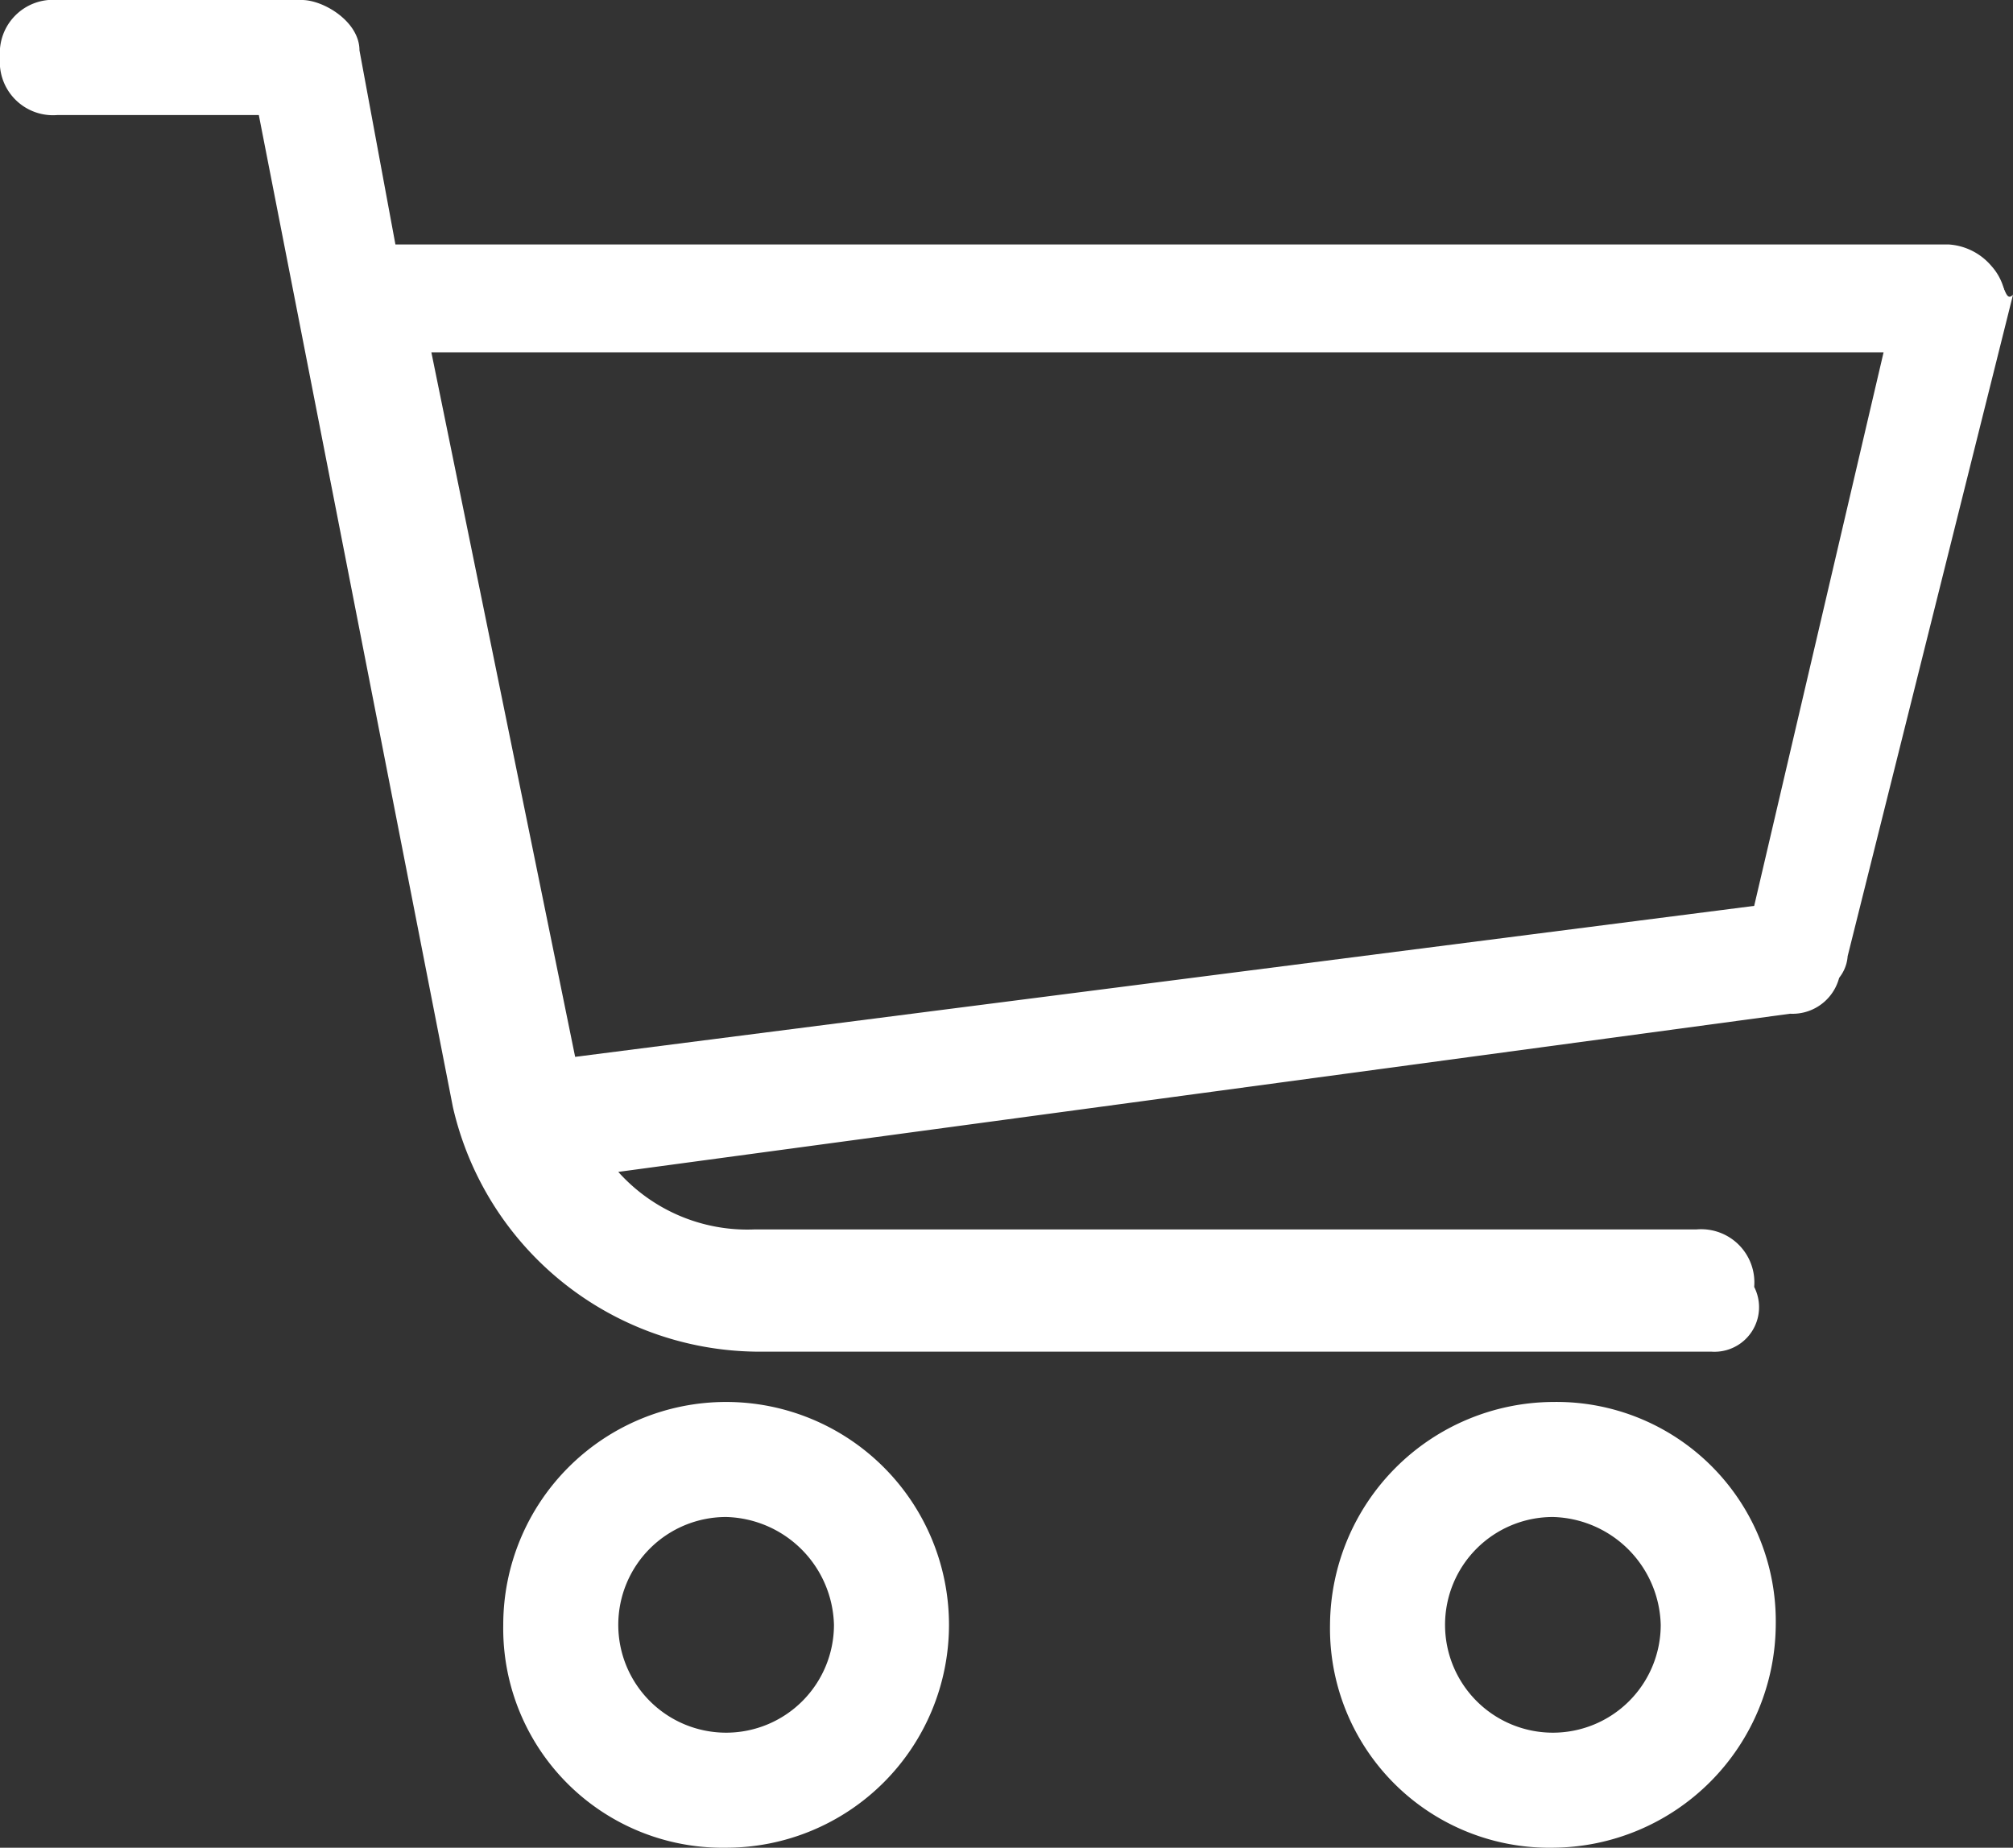 <svg xmlns="http://www.w3.org/2000/svg" viewBox="0 0 28 25.7">
  <rect x="0" y="0" width="28" height="25.7" fill="#333333" stroke="none"/>
  <defs>
    <style>
      .cls-1 {
        fill: #fff;
      }
    </style>
  </defs>
  <title>Ресурс 1</title>
  <g id="Слой_2" data-name="Слой 2">
    <g id="Capa_1" data-name="Capa 1">
      <g>
        <g>
          <path class="cls-1" d="M27.8,3.9a.59.59,0,0,0-.5-.2H5.5L4.9.7A.65.65,0,0,0,4.3.2H.9A.58.58,0,0,0,.3.8a.58.58,0,0,0,.6.6h3l2.8,14a4.06,4.06,0,0,0,3.9,3.2H23.8a.6.6,0,1,0,0-1.2H10.7a2.77,2.77,0,0,1-2.3-1.3l16.8-2.3a.54.54,0,0,0,.5-.5L28,4.1C27.9,4.2,27.9,4,27.8,3.9Zm-3.2,8.9L7.8,15,5.7,4.7H26.5Z"/>
          <path class="cls-1" d="M23.8,18.8H10.5a4.38,4.38,0,0,1-4.2-3.4L3.6,1.6H.8A.74.74,0,0,1,0,.8.74.74,0,0,1,.8,0H4.2c.3,0,.8.3.8.7l.5,2.7H27.1a.85.85,0,0,1,.6.3h0a.78.78,0,0,1,.2.5l-2.3,9.3a.67.67,0,0,1-.7.6L8.6,16.3a2.41,2.41,0,0,0,1.9.8H23.6a.74.74,0,0,1,.8.8A.62.62,0,0,1,23.8,18.8ZM.9.4A.27.27,0,0,0,.6.7.27.27,0,0,0,.9,1H4.1L6.9,15.2a3.76,3.76,0,0,0,3.7,3H23.8a.3.3,0,0,0,0-.6H10.7a2.85,2.85,0,0,1-2.5-1.4L8,16l17.1-2.3a.22.22,0,0,0,.2-.2l2.3-9.2V4.2l.2-.2h-.2c-.1-.1-.2-.2-.3-.2H5.3L4.7.6A.45.45,0,0,0,4.4.3H.9ZM7.6,15.3,5.4,4.4H26.8L24.7,13ZM6,4.9l2,9.8,16.4-2.1,1.8-7.7Z"/>
        </g>
        <g>
          <path class="cls-1" d="M10.1,19.7A2.9,2.9,0,1,0,13,22.6,3,3,0,0,0,10.1,19.7Zm0,4.6a1.7,1.7,0,0,1,0-3.4,1.7,1.7,0,0,1,0,3.4Z"/>
          <path class="cls-1" d="M10.1,25.7A3.05,3.05,0,0,1,7,22.6a3.1,3.1,0,1,1,3.1,3.1Zm0-5.7a2.58,2.58,0,0,0-2.6,2.6A2.6,2.6,0,1,0,10.1,20Zm0,4.6a2,2,0,1,1,2-2A2.07,2.07,0,0,1,10.1,24.6Zm0-3.5a1.5,1.5,0,1,0,1.5,1.5A1.54,1.54,0,0,0,10.1,21.1Z"/>
        </g>
        <g>
          <path class="cls-1" d="M21.6,19.7a2.9,2.9,0,1,0,2.9,2.9A2.9,2.9,0,0,0,21.6,19.7Zm0,4.6a1.7,1.7,0,1,1,1.7-1.7A1.75,1.75,0,0,1,21.6,24.3Z"/>
          <path class="cls-1" d="M21.6,25.7a3.05,3.05,0,0,1-3.1-3.1,3.12,3.12,0,0,1,3.1-3.1,3.05,3.05,0,0,1,3.1,3.1A3.12,3.12,0,0,1,21.6,25.7Zm0-5.7A2.58,2.58,0,0,0,19,22.6a2.65,2.65,0,0,0,2.6,2.6,2.58,2.58,0,0,0,2.6-2.6A2.65,2.65,0,0,0,21.6,20Zm0,4.6a2,2,0,1,1,2-2A2.07,2.07,0,0,1,21.6,24.6Zm0-3.5a1.5,1.5,0,1,0,1.5,1.5A1.54,1.54,0,0,0,21.6,21.1Z"/>
        </g>
      </g>
    </g>
  </g>
</svg>
